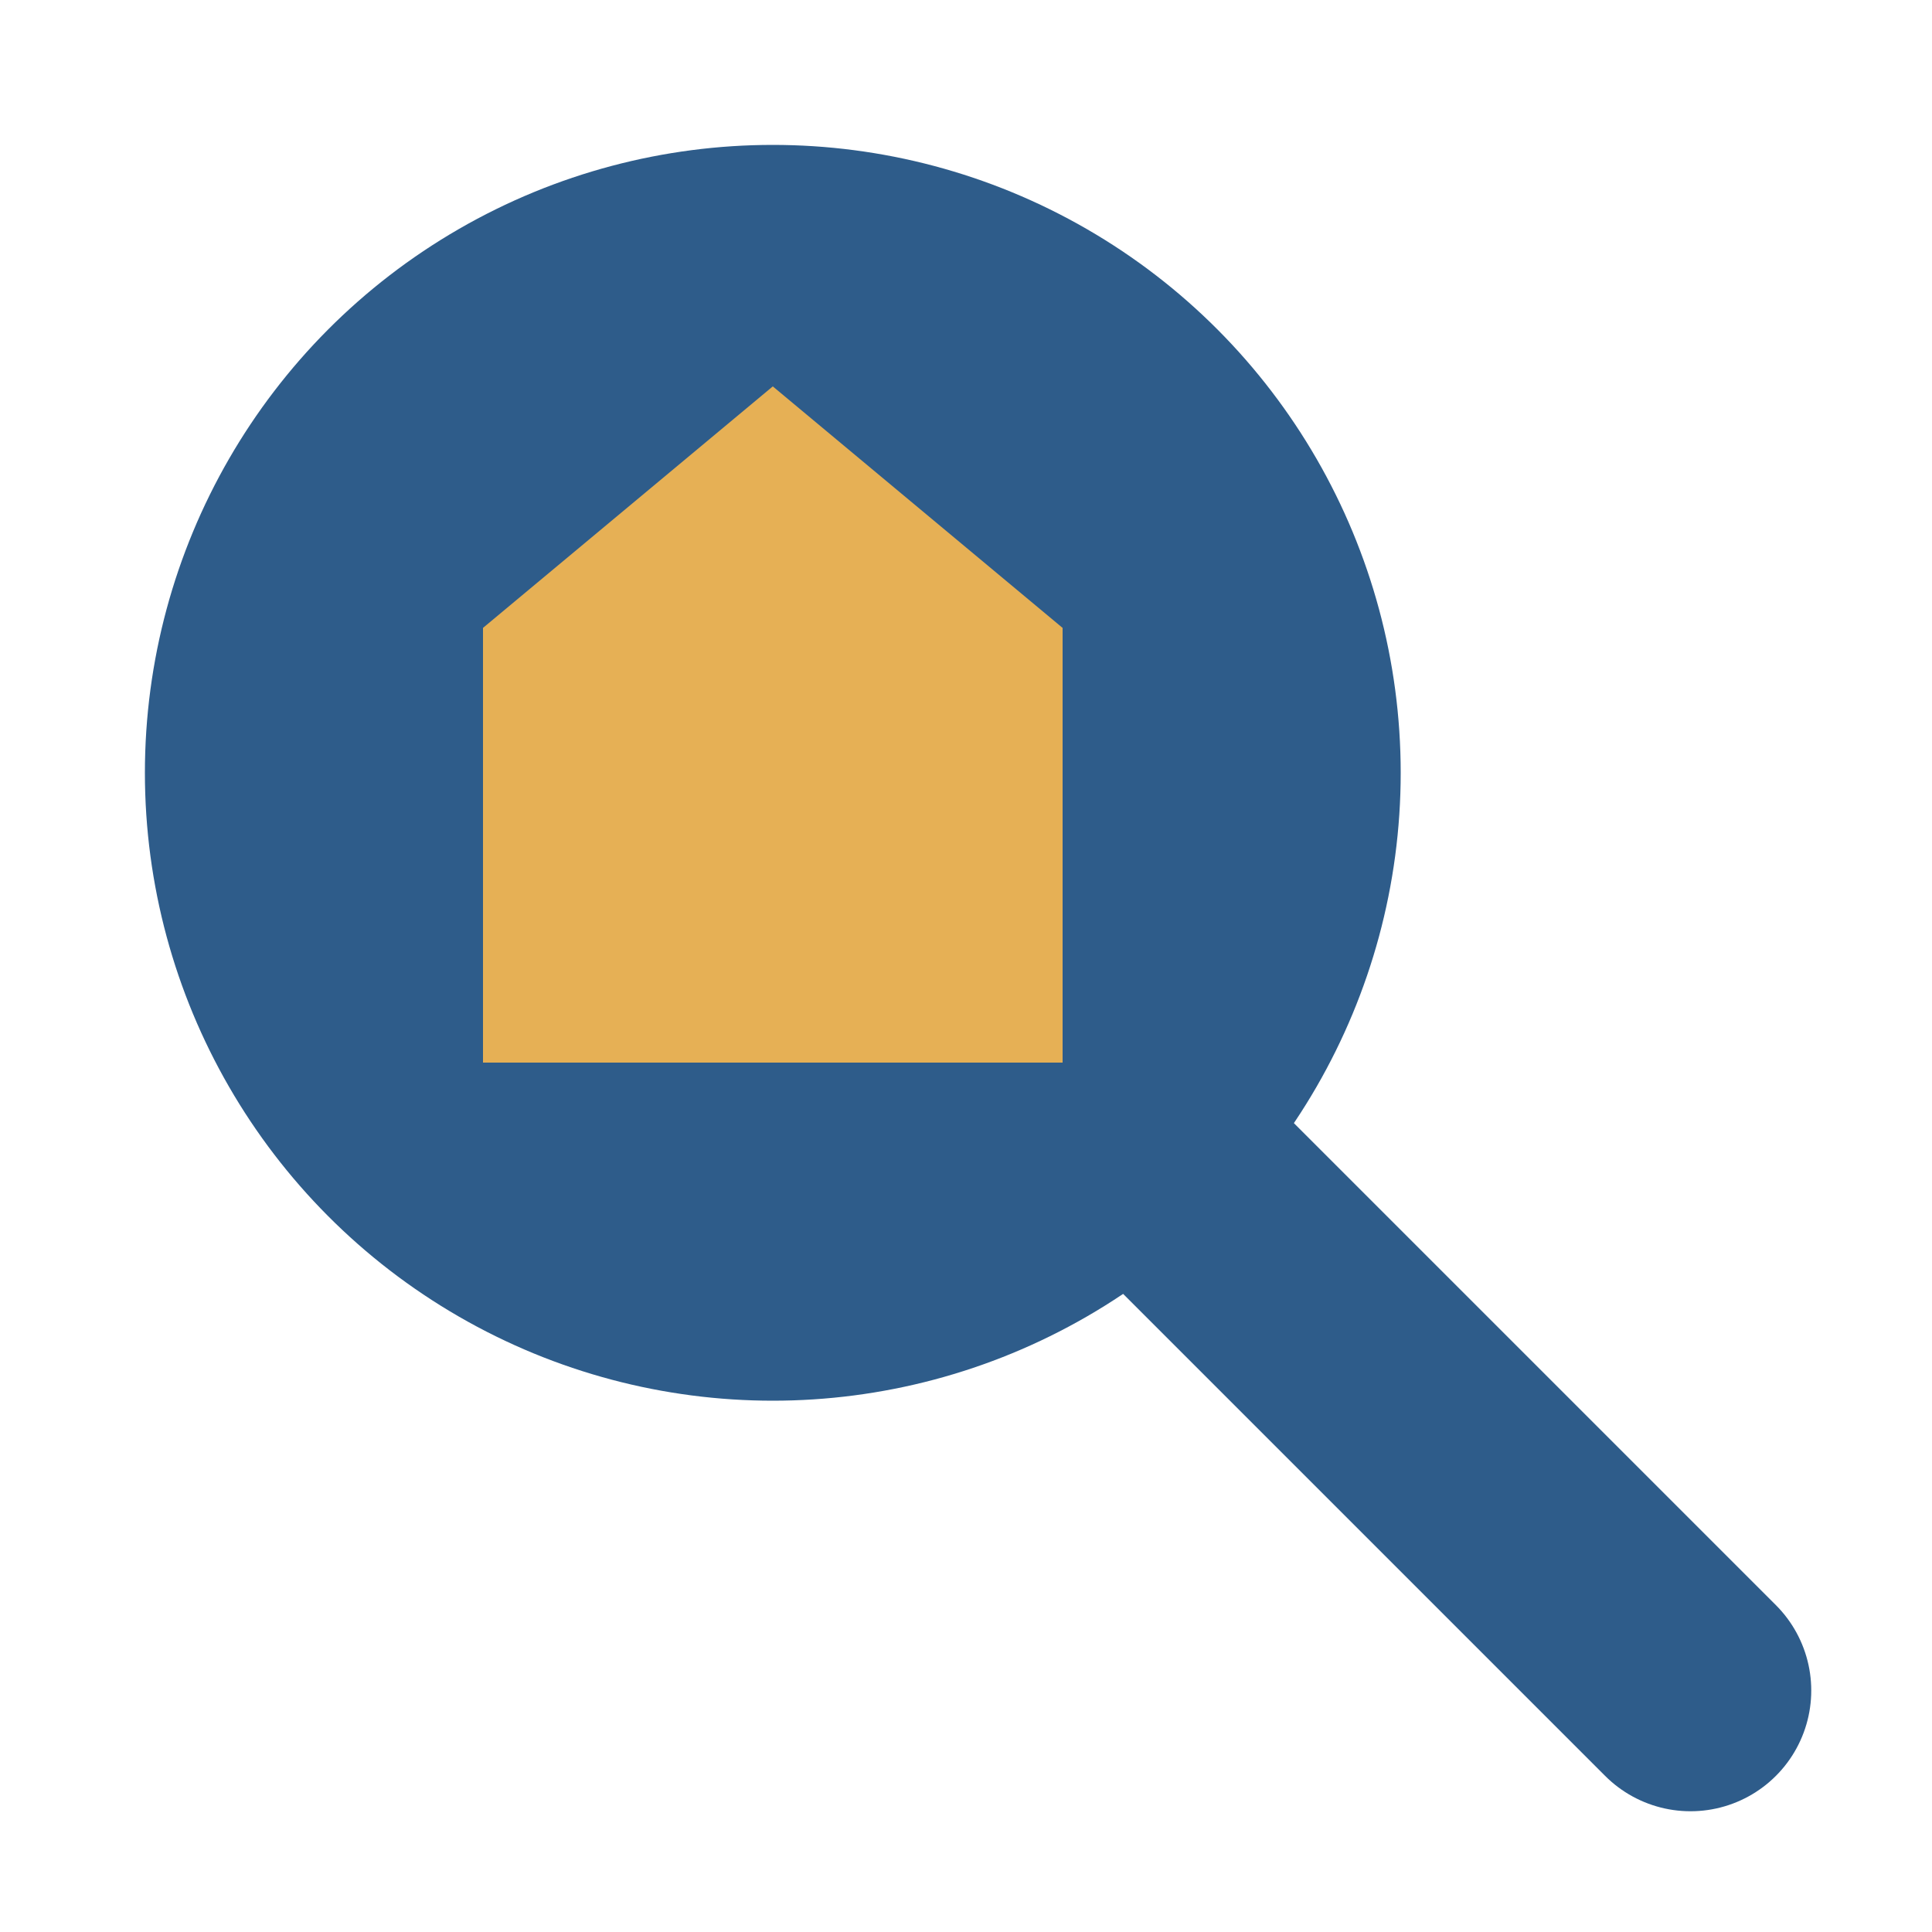 <svg xmlns="http://www.w3.org/2000/svg" width="40" height="40" viewBox="0 0 40 40">
  <style>
    .icon-primary { fill: #2e5c8a; }
    .icon-accent { fill: #e6b055; }
  </style>
  
  <!-- Magnifying Glass Icon -->
  <g>
    <!-- Glass Circle -->
    <circle class="icon-primary" cx="16" cy="16" r="13" fill="none" stroke-width="4"/>
    
    <!-- Handle -->
    <line x1="25" y1="25" x2="35" y2="35" stroke="#2e5c8a" stroke-width="5" stroke-linecap="round"/>
    
    <!-- House Inside Glass -->
    <path class="icon-accent" d="M16,8 L10,13 L10,22 L22,22 L22,13 L16,8 Z" />
    <rect class="icon-accent" x="14" y="16" width="4" height="6"/>
  </g>
</svg>

